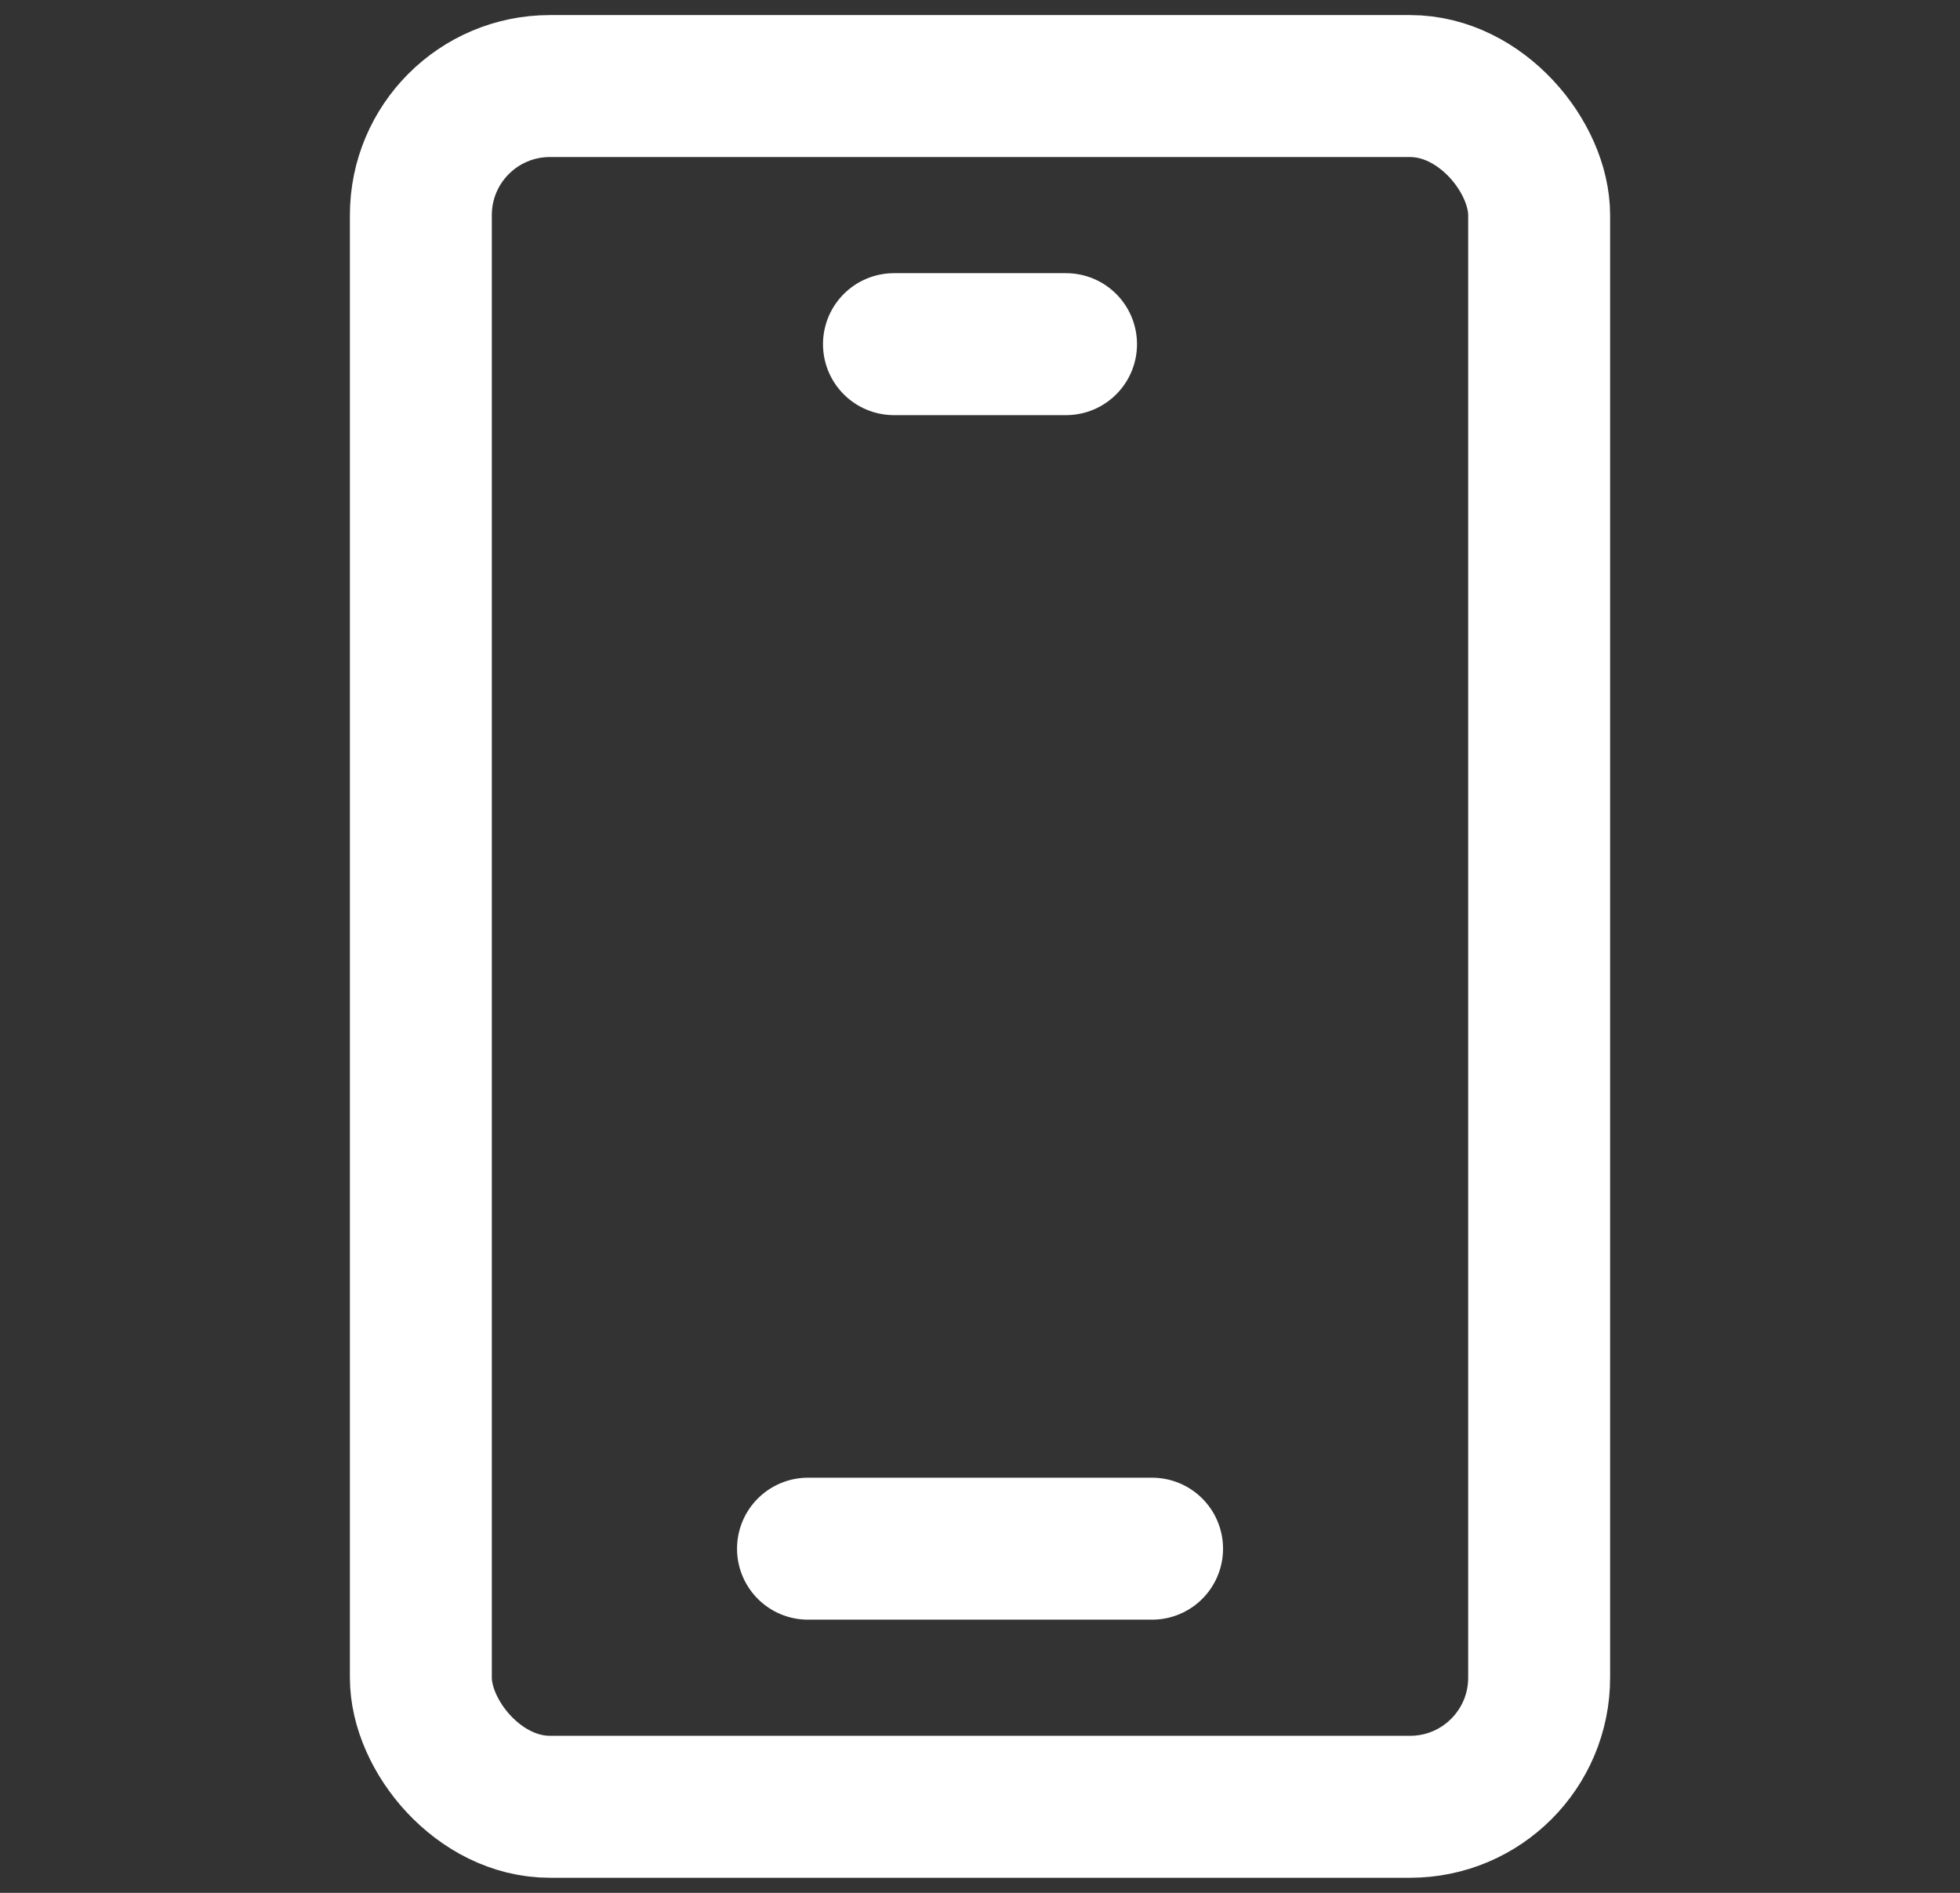 <svg width="29" height="28" viewBox="0 0 29 28" fill="none" xmlns="http://www.w3.org/2000/svg">
<rect x="0" y="0" width="29" height="28" fill="#333333" stroke="none"/>
<rect x="6.227" y="1.273" width="16.546" height="25.454" rx="1.909" stroke="white" stroke-width="2.1"/>
<path d="M13.227 5.091H15.773" stroke="white" stroke-width="2.1" stroke-linecap="round" stroke-linejoin="round"/>
<path d="M11.955 22.909H17.046" stroke="white" stroke-width="2.1" stroke-linecap="round" stroke-linejoin="round"/>
</svg>
